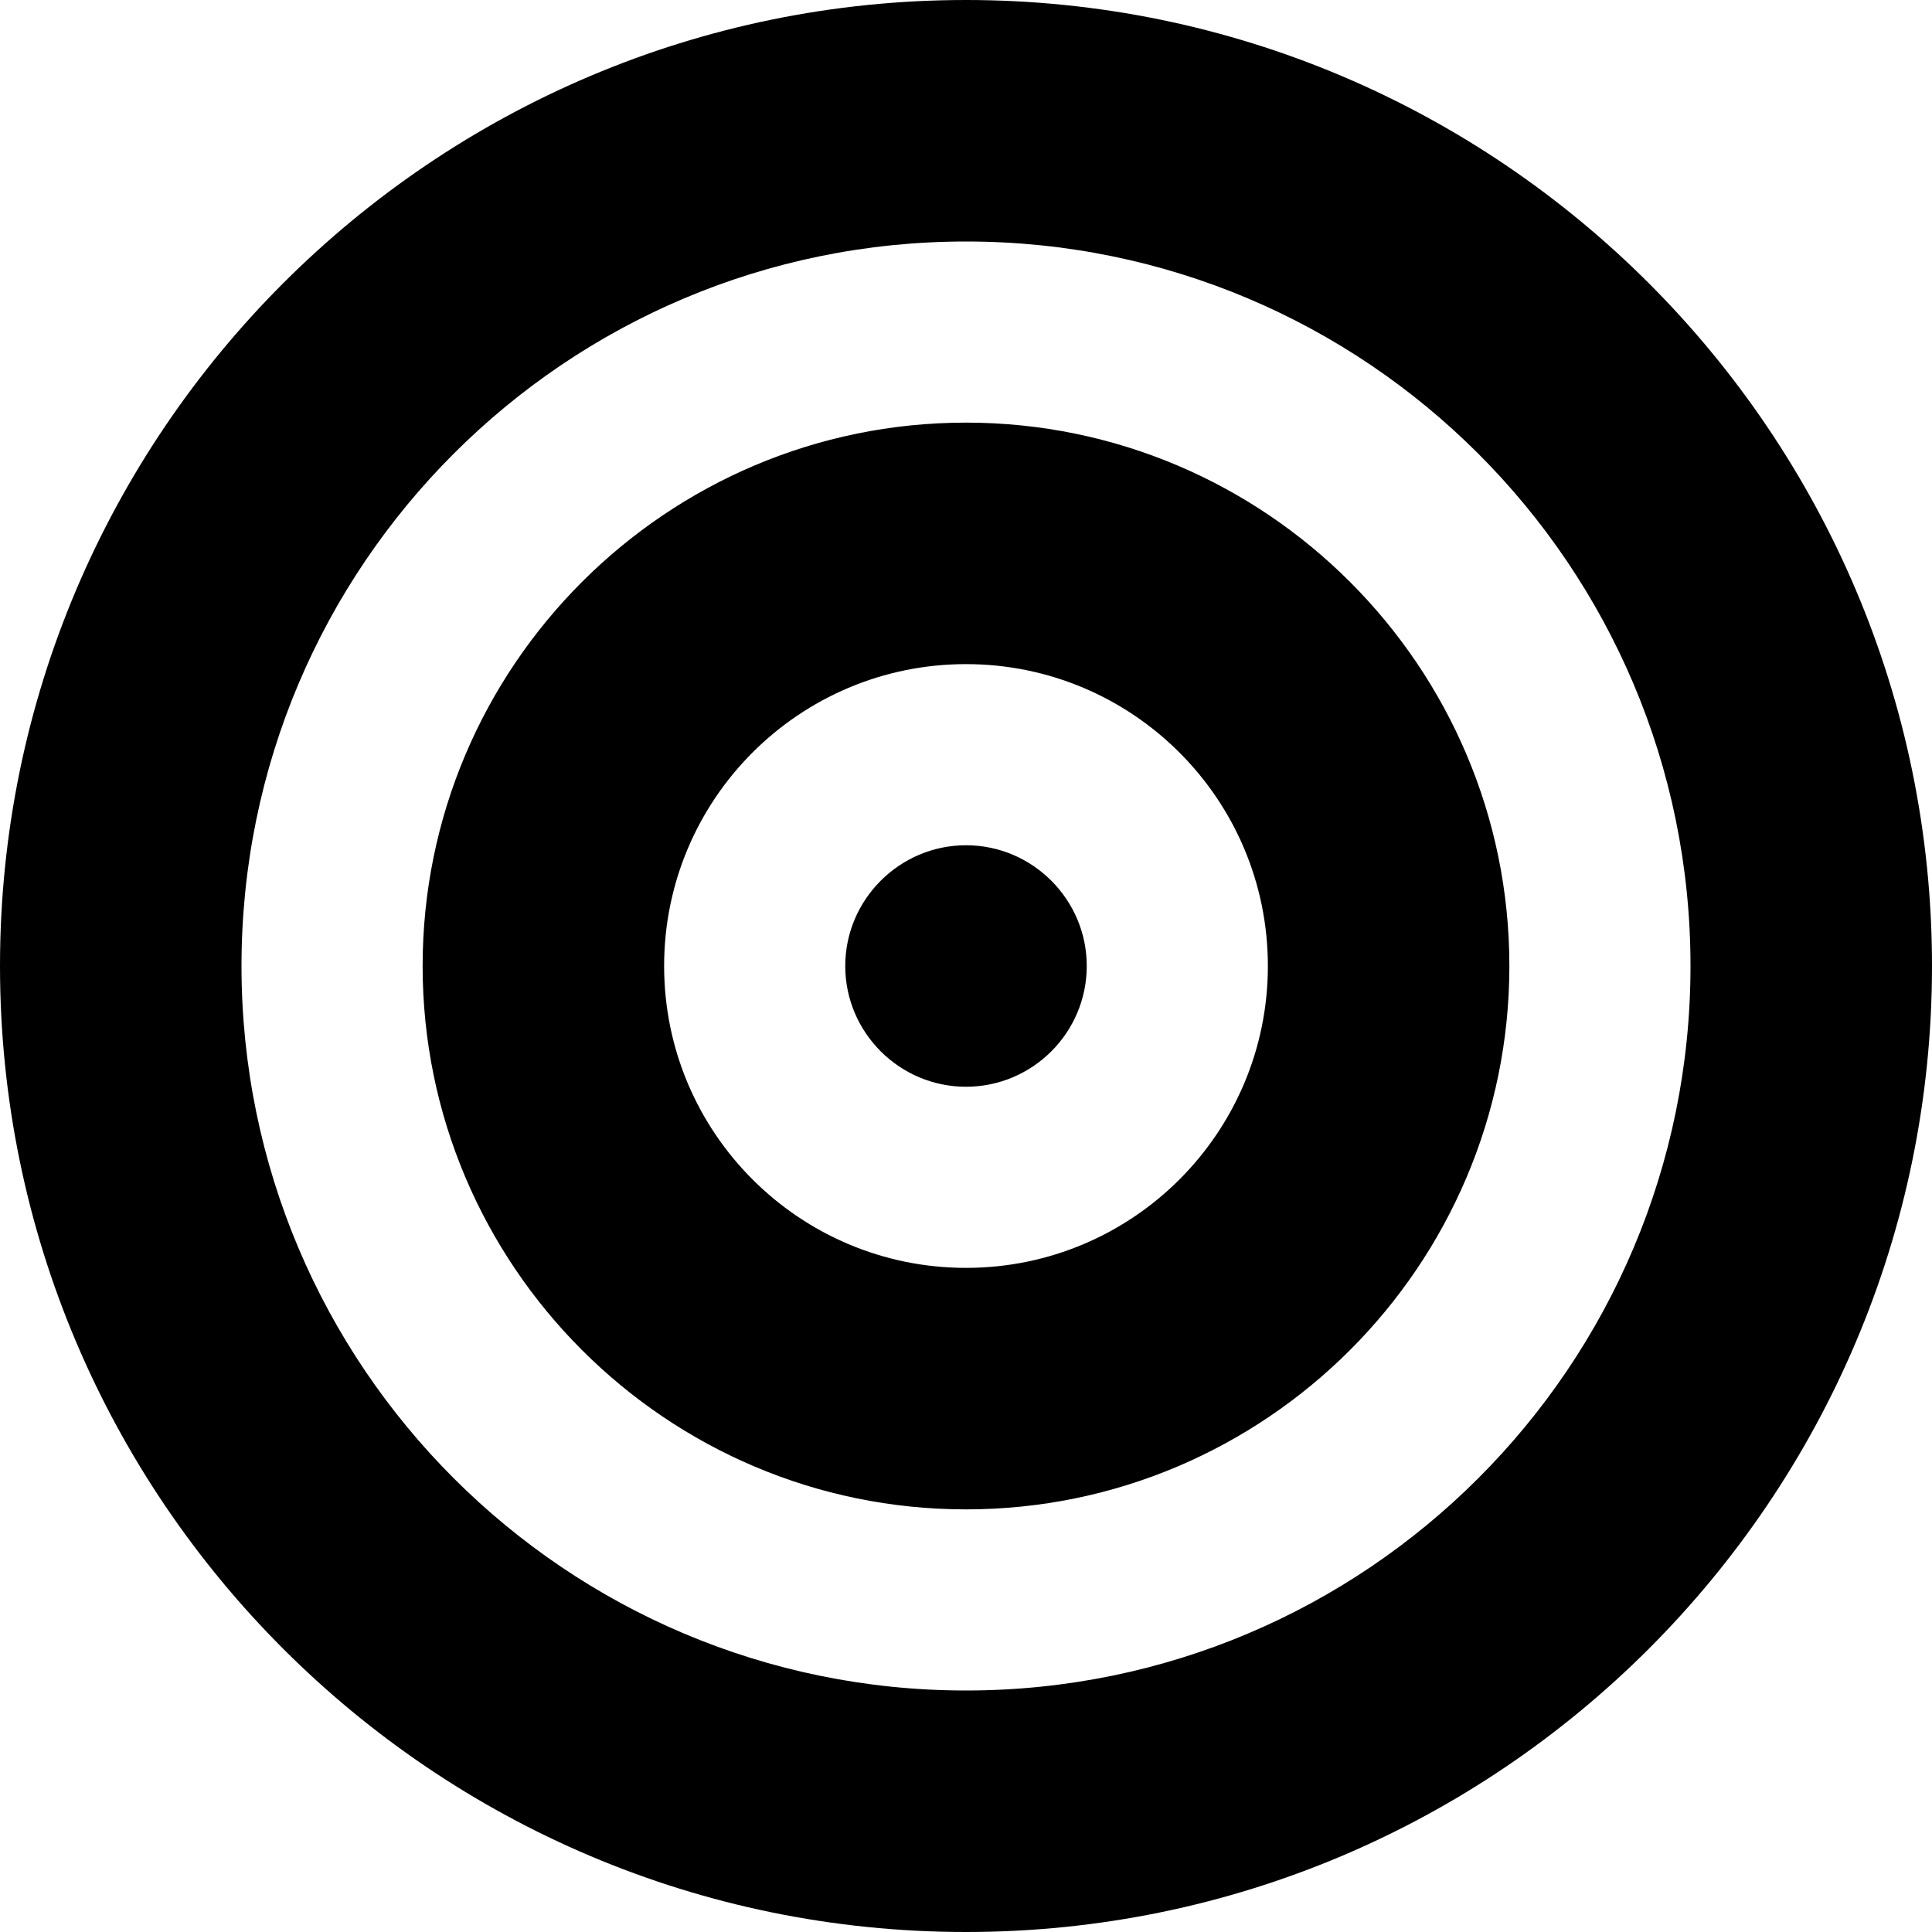 <svg xmlns="http://www.w3.org/2000/svg" viewBox="0 0 512 512"><!--! Font Awesome Pro 6.0.0-alpha3 by @fontawesome - https://fontawesome.com License - https://fontawesome.com/license (Commercial License) --><path d="M256 112C176.6 112 112 176.6 112 256s64.6 144 144 144s144-64.6 144-144S335.4 112 256 112zM256 336c-44.18 0-80-35.82-80-80S211.8 176 256 176c44.18 0 80 35.82 80 80S300.2 336 256 336zM256 224C238.4 224 224 238.4 224 256s14.36 32 32 32s32-14.36 32-32S273.6 224 256 224zM256 0C114.8 0 0 114.8 0 256s114.8 256 256 256s256-114.8 256-256S397.2 0 256 0zM256 448c-106 0-192-85.96-192-192s85.96-192 192-192s192 85.96 192 192S362 448 256 448z"/></svg>